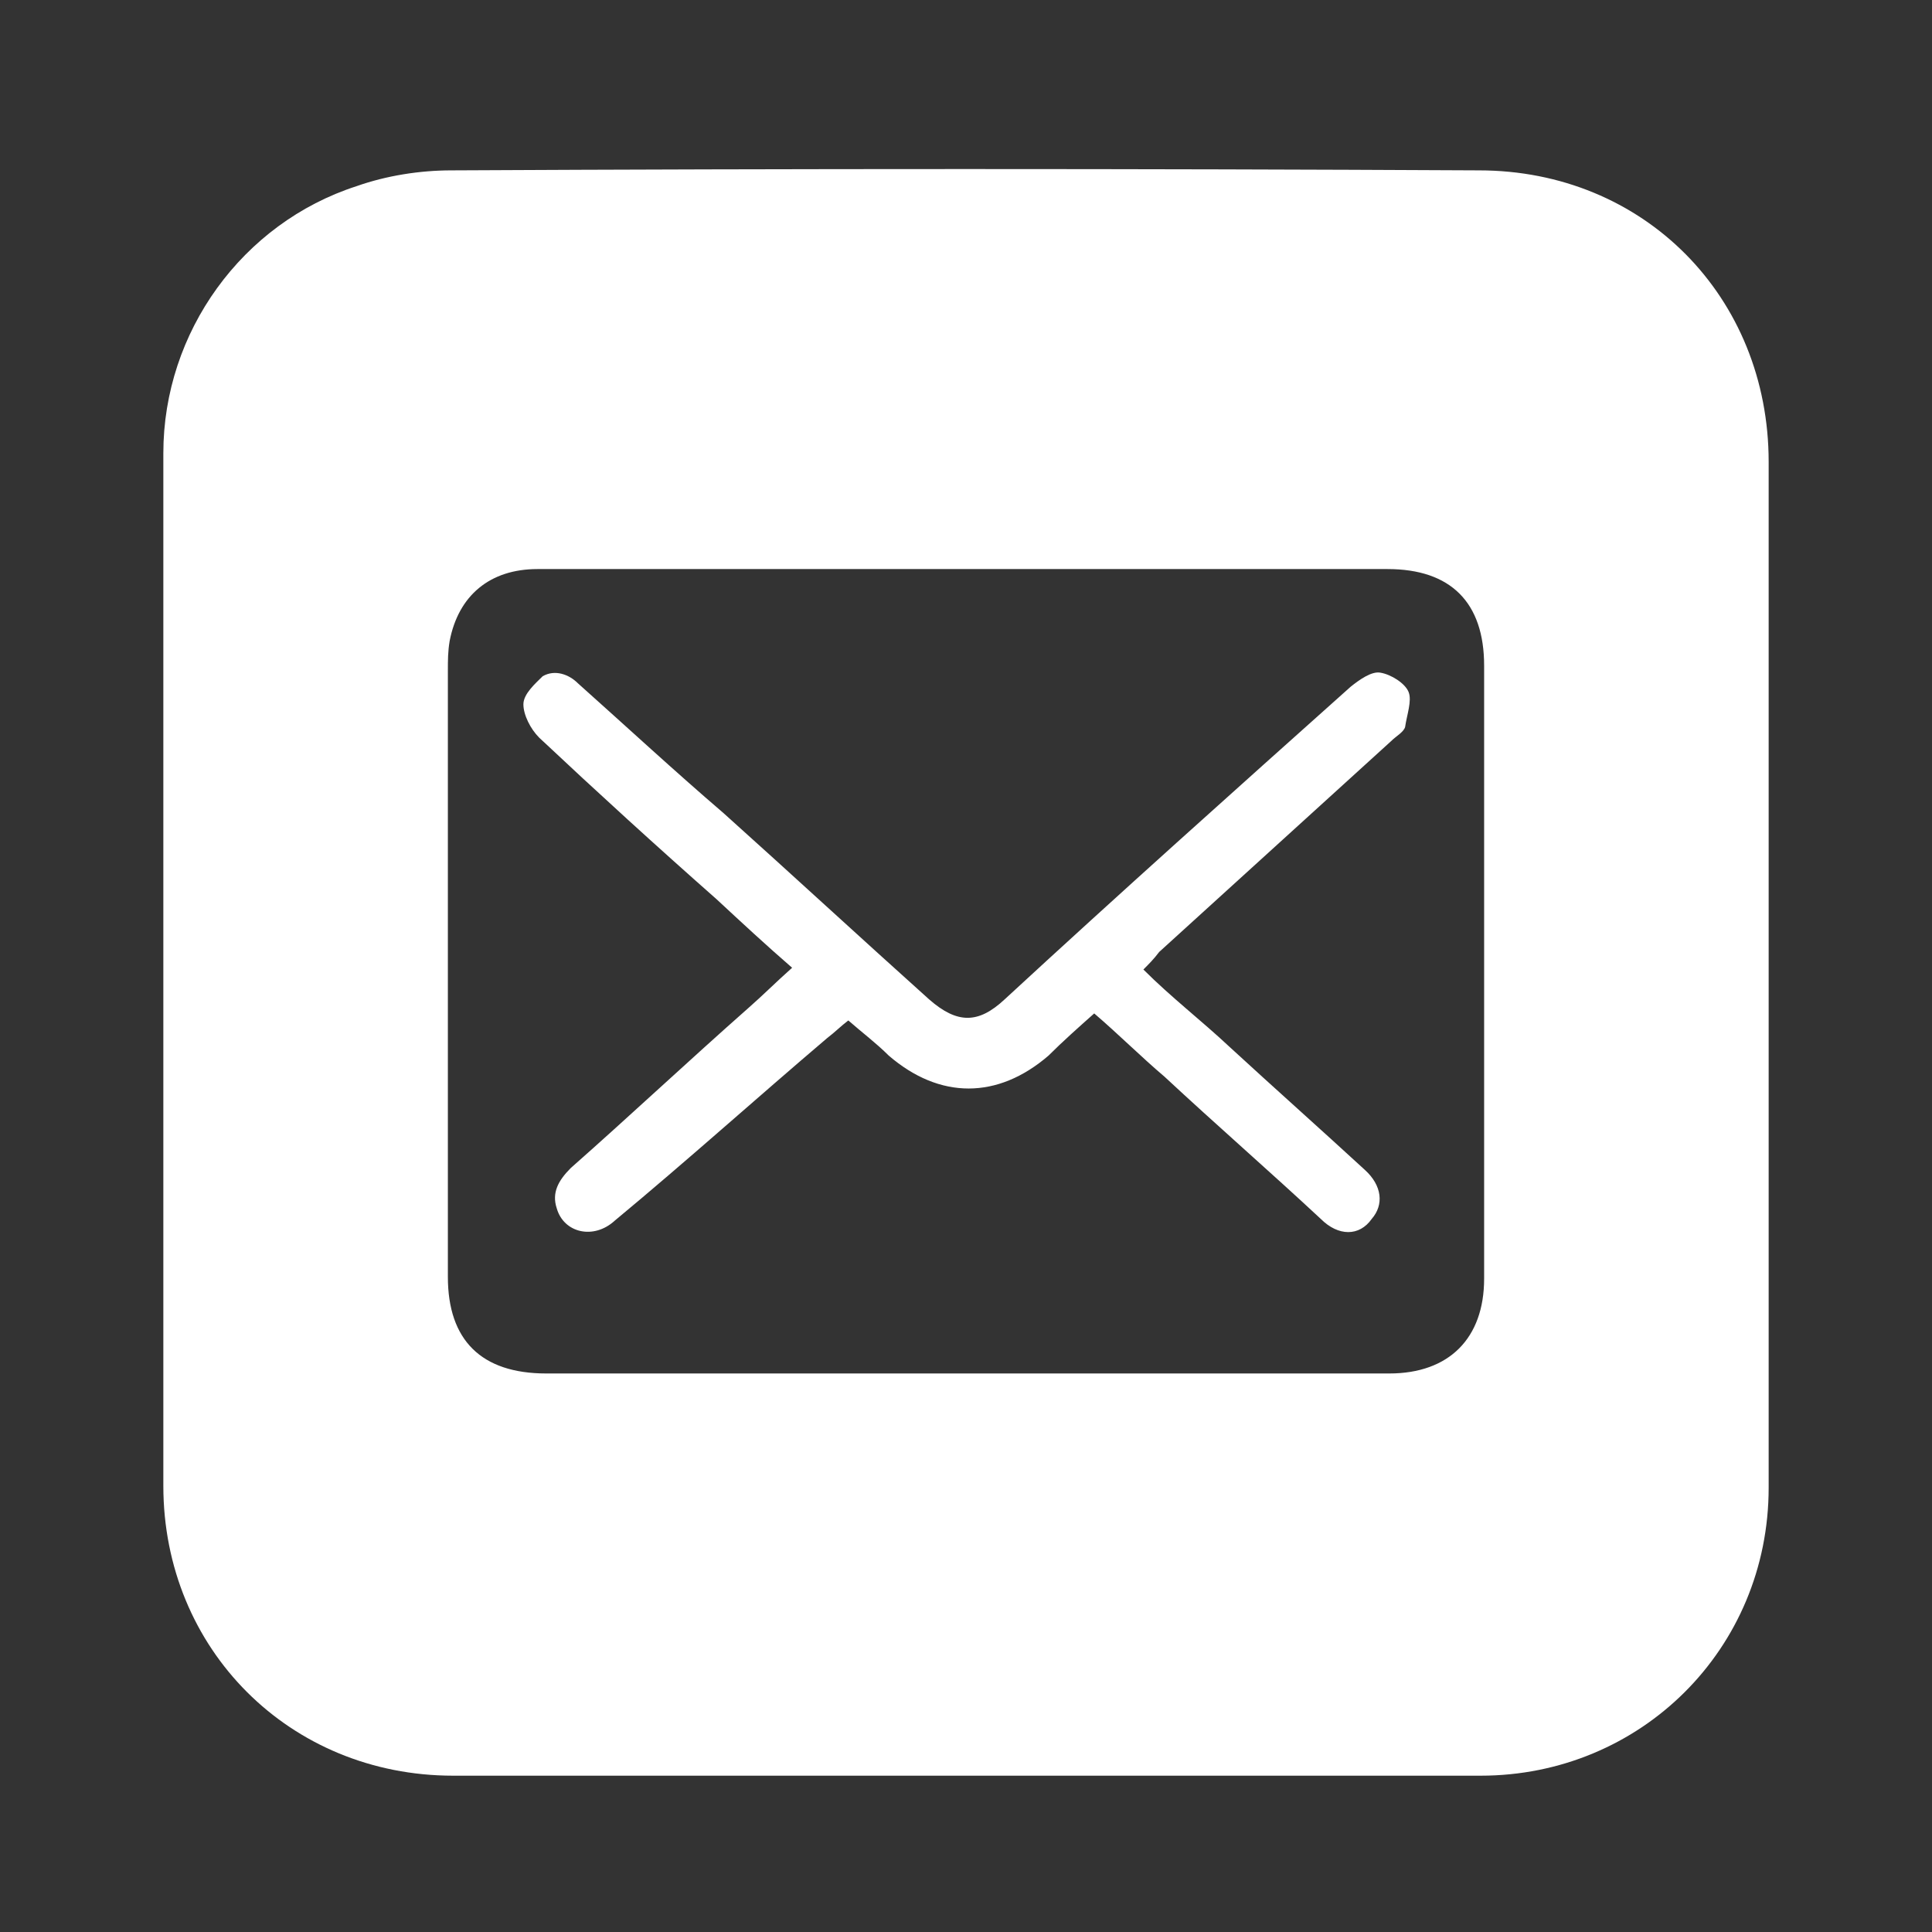 <?xml version="1.0" encoding="utf-8"?>
<!-- Generator: Adobe Illustrator 22.1.0, SVG Export Plug-In . SVG Version: 6.00 Build 0)  -->
<svg version="1.1" id="Layer_1" xmlns="http://www.w3.org/2000/svg" xmlns:xlink="http://www.w3.org/1999/xlink" x="0px" y="0px"
	 viewBox="0 0 110 110" style="enable-background:new 0 0 110 110;" xml:space="preserve">
<rect x="0" y="0" width="110" height="110" fill="#333333" stroke="none"/>
<style type="text/css">
	.st0{fill:#FFFFFF;}
</style>
<path class="st0" d="M9.3,55.4c0-9.9,0-19.7,0-29.6c0-6.9,4.5-13.1,11-15.2c1.7-0.6,3.6-0.9,5.4-0.9c19.5-0.1,39-0.1,58.5,0
	c9.4,0,16.5,7.2,16.5,16.6c0,19.5,0,38.9,0,58.4c0,9.2-7.3,16.4-16.4,16.4c-19.5,0-39,0-58.5,0c-9.3,0-16.5-7.2-16.5-16.5
	C9.3,74.7,9.3,65.1,9.3,55.4z M55.1,32.4L55.1,32.4c-8.2,0-16.4,0-24.5,0c-2.7,0-4.5,1.5-5,4.1c-0.1,0.6-0.1,1.1-0.1,1.7
	c0,11.5,0,23,0,34.5c0,3.6,1.9,5.5,5.6,5.5c16,0,32,0,48,0c3.4,0,5.4-2,5.4-5.4c0-11.6,0-23.3,0-34.9c0-3.6-1.9-5.5-5.5-5.5
	C71.1,32.4,63.1,32.4,55.1,32.4z"/>
<path class="st0" d="M65.1,55.2c1.6,1.6,3.3,2.9,4.9,4.4c2.5,2.3,5.2,4.7,7.7,7c1,0.9,1.1,2,0.4,2.8c-0.7,1-1.9,1-2.9,0
	c-2.9-2.7-6-5.4-8.9-8.1c-1.3-1.1-2.6-2.4-4-3.6c-0.9,0.8-1.8,1.6-2.6,2.4c-2.9,2.5-6.2,2.5-9.1,0c-0.7-0.7-1.5-1.3-2.3-2
	c-0.4,0.3-0.8,0.7-1.2,1c-4,3.4-8,7-12.1,10.4c-1.2,1.1-2.9,0.7-3.3-0.7c-0.3-0.9,0.1-1.6,0.8-2.3c3.4-3,6.7-6.1,10.1-9.1
	c0.8-0.7,1.6-1.5,2.5-2.3c-1.5-1.3-2.9-2.6-4.3-3.9c-3.4-3-6.8-6.1-10.1-9.2c-0.5-0.5-0.9-1.3-0.9-1.9s0.7-1.2,1.1-1.6
	c0.7-0.4,1.5-0.1,2,0.4c2.8,2.5,5.5,5,8.3,7.4c3.9,3.5,7.8,7.1,11.7,10.6c1.6,1.4,2.8,1.4,4.3,0c6.5-6,13.1-11.9,19.7-17.8
	c0.5-0.4,1.2-0.9,1.7-0.8c0.6,0.1,1.4,0.6,1.6,1.1c0.2,0.5-0.1,1.3-0.2,2c-0.1,0.3-0.5,0.5-0.8,0.8c-4.4,4-8.8,8-13.2,12
	C65.7,54.6,65.4,54.9,65.1,55.2z"/>
</svg>

